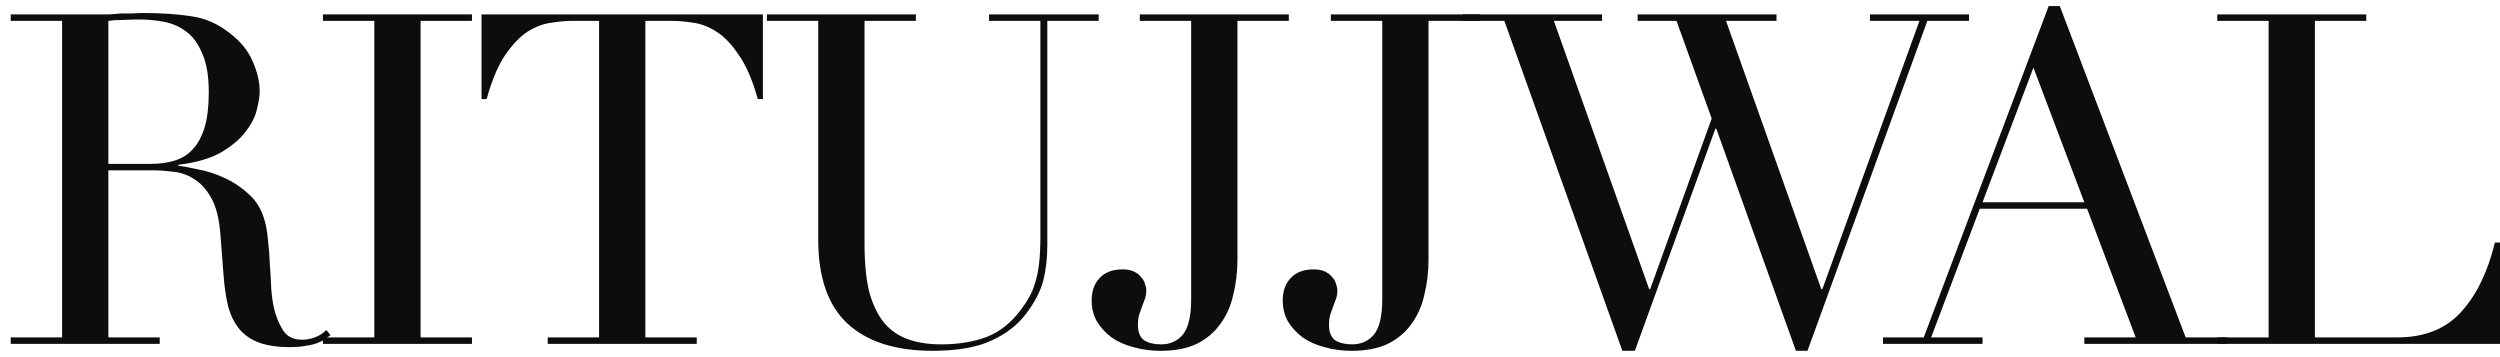 <svg xmlns="http://www.w3.org/2000/svg" fill="none" viewBox="0 0 98 14" height="14" width="98">
<path fill="#0D0D0D" d="M86.916 13.226H88.93V0.818H86.916V0.564H92.757V0.818H90.744V13.226H93.973C95.037 13.226 95.871 12.894 96.476 12.229C97.081 11.563 97.522 10.656 97.8 9.508H98V13.48H86.916V13.226Z"></path>
<path fill="#0D0D0D" d="M79.71 2.65L77.715 7.929H81.706L79.71 2.65ZM73.814 13.226H75.411L80.309 0.237H80.744L85.678 13.226H87.293V13.48H81.706V13.226H83.719L81.814 8.183H77.606L75.701 13.226H77.715V13.48H73.814V13.226Z"></path>
<path fill="#0D0D0D" d="M57.338 0.564H62.799V0.818H60.912L64.649 11.34H64.685L67.098 4.646L65.719 0.818H64.195V0.564H69.638V0.818H67.66L71.397 11.34H71.434L75.243 0.818H73.302V0.564H77.184V0.818H75.552L70.853 13.752H70.4L67.279 5.045H67.243L64.087 13.752H63.597L58.971 0.818H57.338V0.564Z"></path>
<path fill="#0D0D0D" d="M55.998 10.161C55.998 10.656 55.943 11.122 55.834 11.557C55.738 11.993 55.568 12.374 55.327 12.7C55.097 13.027 54.788 13.287 54.401 13.48C54.014 13.662 53.543 13.752 52.986 13.752C52.599 13.752 52.242 13.704 51.916 13.607C51.59 13.523 51.305 13.396 51.063 13.226C50.822 13.045 50.628 12.833 50.483 12.591C50.35 12.35 50.283 12.078 50.283 11.775C50.283 11.412 50.386 11.122 50.592 10.904C50.797 10.675 51.1 10.56 51.499 10.56C51.68 10.56 51.831 10.59 51.952 10.65C52.073 10.711 52.164 10.784 52.224 10.868C52.297 10.941 52.345 11.025 52.37 11.122C52.406 11.219 52.424 11.303 52.424 11.376C52.424 11.509 52.406 11.624 52.37 11.721C52.333 11.818 52.297 11.914 52.261 12.011C52.224 12.108 52.188 12.211 52.152 12.319C52.115 12.428 52.097 12.567 52.097 12.737C52.097 13.015 52.176 13.214 52.333 13.335C52.502 13.444 52.726 13.499 53.005 13.499C53.355 13.499 53.639 13.372 53.857 13.118C54.075 12.851 54.184 12.392 54.184 11.739V0.818H52.17V0.564H58.011V0.818H55.998V10.161Z"></path>
<path fill="#0D0D0D" d="M48.508 10.161C48.508 10.656 48.453 11.122 48.344 11.557C48.247 11.993 48.078 12.374 47.836 12.7C47.606 13.027 47.298 13.287 46.911 13.48C46.524 13.662 46.052 13.752 45.496 13.752C45.109 13.752 44.752 13.704 44.426 13.607C44.099 13.523 43.815 13.396 43.573 13.226C43.331 13.045 43.138 12.833 42.993 12.591C42.859 12.35 42.793 12.078 42.793 11.775C42.793 11.412 42.896 11.122 43.101 10.904C43.307 10.675 43.609 10.56 44.008 10.56C44.19 10.56 44.341 10.59 44.462 10.65C44.583 10.711 44.674 10.784 44.734 10.868C44.807 10.941 44.855 11.025 44.879 11.122C44.916 11.219 44.934 11.303 44.934 11.376C44.934 11.509 44.916 11.624 44.879 11.721C44.843 11.818 44.807 11.914 44.77 12.011C44.734 12.108 44.698 12.211 44.662 12.319C44.625 12.428 44.607 12.567 44.607 12.737C44.607 13.015 44.686 13.214 44.843 13.335C45.012 13.444 45.236 13.499 45.514 13.499C45.865 13.499 46.149 13.372 46.367 13.118C46.584 12.851 46.693 12.392 46.693 11.739V0.818H44.68V0.564H50.521V0.818H48.508V10.161Z"></path>
<path fill="#0D0D0D" d="M30.062 0.564H35.903V0.818H33.89V9.58C33.89 10.306 33.95 10.923 34.071 11.431C34.204 11.926 34.398 12.332 34.651 12.646C34.906 12.948 35.22 13.166 35.595 13.299C35.97 13.432 36.399 13.499 36.883 13.499C37.56 13.499 38.159 13.402 38.679 13.208C39.199 13.003 39.646 12.646 40.021 12.138C40.142 11.981 40.245 11.824 40.33 11.666C40.426 11.509 40.505 11.328 40.566 11.122C40.638 10.904 40.693 10.65 40.729 10.36C40.765 10.058 40.783 9.689 40.783 9.254V0.818H38.77V0.564H43.069V0.818H41.055V9.616C41.055 10.124 41.001 10.59 40.892 11.013C40.783 11.425 40.559 11.854 40.221 12.301C39.894 12.737 39.441 13.087 38.86 13.353C38.28 13.62 37.512 13.752 36.556 13.752C35.105 13.752 33.992 13.396 33.218 12.682C32.456 11.969 32.075 10.874 32.075 9.399V0.818H30.062V0.564Z"></path>
<path fill="#0D0D0D" d="M21.47 13.226H23.484V0.818H22.432C22.19 0.818 21.918 0.842 21.616 0.891C21.313 0.927 21.005 1.042 20.69 1.235C20.388 1.429 20.092 1.737 19.801 2.16C19.523 2.572 19.281 3.146 19.076 3.884H18.876V0.564H29.906V3.884H29.706C29.501 3.146 29.253 2.572 28.963 2.16C28.684 1.737 28.388 1.429 28.074 1.235C27.771 1.042 27.469 0.927 27.167 0.891C26.864 0.842 26.592 0.818 26.35 0.818H25.298V13.226H27.312V13.48H21.47V13.226Z"></path>
<path fill="#0D0D0D" d="M12.659 13.226H14.673V0.818H12.659V0.564H18.501V0.818H16.487V13.226H18.501V13.48H12.659V13.226Z"></path>
<path fill="#0D0D0D" d="M4.248 6.424H5.917C6.255 6.424 6.564 6.381 6.842 6.297C7.12 6.212 7.356 6.067 7.549 5.861C7.755 5.643 7.912 5.353 8.021 4.99C8.13 4.628 8.184 4.168 8.184 3.612C8.184 2.983 8.1 2.481 7.93 2.106C7.773 1.719 7.562 1.429 7.295 1.235C7.041 1.042 6.751 0.915 6.425 0.854C6.11 0.794 5.796 0.764 5.481 0.764C5.264 0.764 5.04 0.77 4.81 0.782C4.592 0.782 4.405 0.794 4.248 0.818V6.424ZM0.42 13.226H2.434V0.818H0.42V0.564H3.867C4.012 0.564 4.157 0.564 4.302 0.564C4.447 0.552 4.592 0.54 4.738 0.528C4.883 0.528 5.028 0.528 5.173 0.528C5.318 0.516 5.463 0.51 5.608 0.51C6.322 0.51 6.951 0.552 7.495 0.637C8.039 0.709 8.547 0.933 9.019 1.308C9.442 1.634 9.738 2.003 9.908 2.414C10.089 2.826 10.18 3.213 10.18 3.575C10.18 3.757 10.144 3.993 10.071 4.283C10.011 4.561 9.865 4.851 9.636 5.154C9.418 5.444 9.097 5.716 8.674 5.97C8.251 6.212 7.689 6.375 6.987 6.46V6.496C7.181 6.52 7.441 6.569 7.767 6.641C8.106 6.702 8.444 6.811 8.783 6.968C9.134 7.125 9.454 7.337 9.745 7.603C10.035 7.857 10.24 8.189 10.361 8.6C10.434 8.842 10.482 9.12 10.506 9.435C10.543 9.737 10.567 10.052 10.579 10.378C10.603 10.705 10.621 11.019 10.633 11.322C10.658 11.624 10.694 11.878 10.742 12.084C10.815 12.398 10.93 12.682 11.087 12.936C11.244 13.19 11.498 13.317 11.849 13.317C12.006 13.317 12.169 13.287 12.339 13.226C12.508 13.166 12.659 13.069 12.792 12.936L12.956 13.136C12.895 13.184 12.822 13.239 12.738 13.299C12.665 13.347 12.569 13.396 12.447 13.444C12.327 13.492 12.175 13.529 11.994 13.553C11.825 13.589 11.613 13.607 11.359 13.607C10.875 13.607 10.47 13.547 10.144 13.426C9.829 13.305 9.575 13.13 9.382 12.9C9.188 12.658 9.043 12.368 8.946 12.029C8.862 11.678 8.801 11.273 8.765 10.814L8.638 9.163C8.59 8.558 8.469 8.086 8.275 7.748C8.082 7.409 7.852 7.161 7.586 7.004C7.332 6.847 7.066 6.756 6.788 6.732C6.509 6.696 6.267 6.678 6.062 6.678H4.248V13.226H6.261V13.48H0.42V13.226Z"></path>
</svg>
